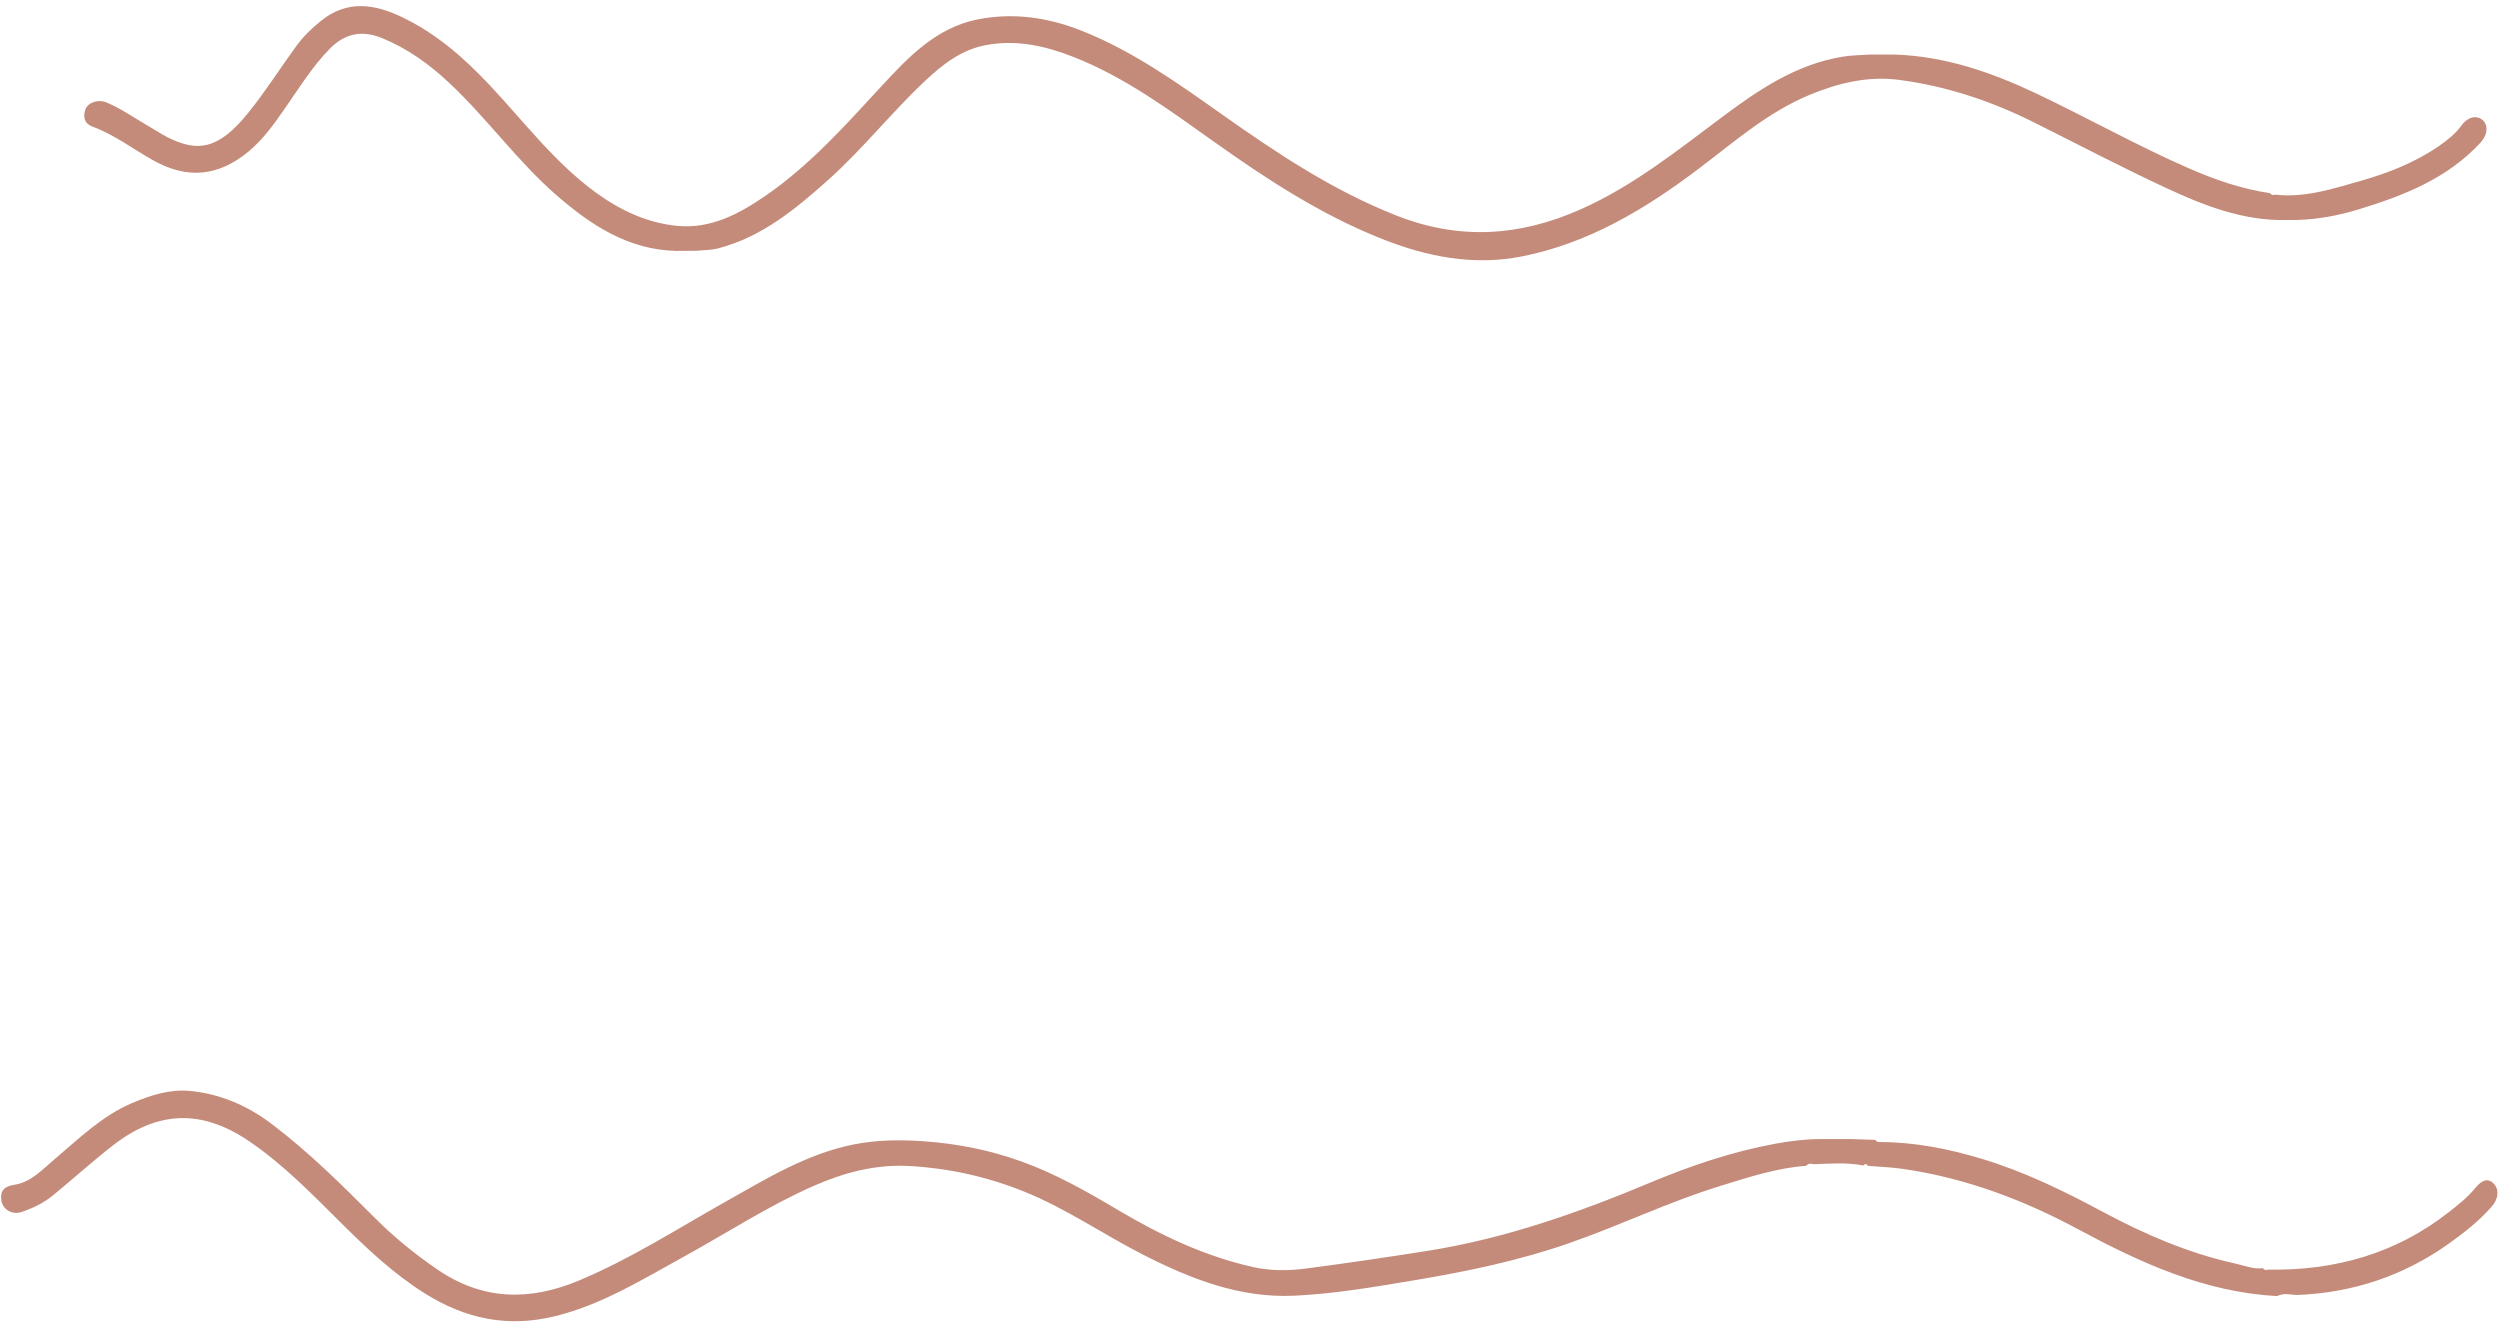 <?xml version="1.0" encoding="UTF-8" standalone="no"?><svg xmlns="http://www.w3.org/2000/svg" xmlns:xlink="http://www.w3.org/1999/xlink" fill="#000000" height="481.6" id="Text" preserveAspectRatio="xMidYMid meet" version="1.1" viewBox="46.9 259.3 906.7 481.6" width="906.7" x="0" xml:space="preserve" y="0" zoomAndPan="magnify"><g fill="#c48b7a" id="change1_1"><path d="M292.07,350.3c-17.29-0.43-30.71-9.26-43.16-20.04c-14.36-12.44-25.38-28.11-39.24-41.04 c-7.19-6.71-15.01-12.36-24.22-16.11c-7.3-2.97-13.47-1.69-18.87,3.79c-6.59,6.69-11.43,14.7-16.77,22.33 c-3.78,5.4-7.58,10.72-12.75,15.01c-10.98,9.1-22.3,10.13-34.61,3.2c-7.36-4.14-14.13-9.33-22.16-12.29 c-2.8-1.03-3.32-3.47-2.45-6.08c0.88-2.61,4.66-3.9,7.71-2.61c5.45,2.29,10.26,5.75,15.36,8.67c2.24,1.28,4.39,2.75,6.69,3.91 c10.88,5.51,18.45,4.63,29.26-8.73c6.3-7.79,11.67-16.32,17.59-24.42c2.55-3.49,5.67-6.49,9.06-9.18 c9.39-7.45,19.18-5.99,29.12-1.24c12.24,5.84,22.26,14.53,31.49,24.3c12.69,13.44,23.82,28.42,38.96,39.42 c8.86,6.44,18.65,11.01,29.56,12.04c12.09,1.14,22.38-4.39,31.93-10.96c15.84-10.9,28.59-25.13,41.54-39.18 c9.91-10.75,20.15-21.75,35.39-24.76c12.9-2.55,25.51-0.75,37.87,4.18c18.48,7.38,34.45,18.78,50.5,30.12 c20.06,14.18,40.37,27.74,63.49,36.84c22.83,8.99,44.6,7.6,66.72-2.21c19.02-8.43,34.99-21.25,51.4-33.51 c13.3-9.94,26.93-19.17,43.79-21.91c3.24-0.53,6.57-0.52,9.86-0.76c2.98,0,5.96,0,8.94-0.01c18.26,0.63,35.12,6.43,51.41,14.16 c18.53,8.8,36.44,18.87,55.25,27.1c9.46,4.14,19.19,7.51,29.47,9.02c0.48,0.67,1.12,0.81,1.87,0.54 c10.72,1.21,20.74-2.08,30.79-4.93c10.12-2.87,19.86-6.68,28.61-12.71c3.1-2.13,5.95-4.43,8.21-7.51c2.32-3.16,5.66-3.79,7.74-1.79 c2.03,1.94,1.62,5.34-0.84,8.02c-12.06,13.1-27.9,19.27-44.38,24.3c-7.31,2.23-14.75,3.6-22.4,3.81c-1.52,0-3.04,0.01-4.56,0.02 c-15.38,0.13-29.31-5.39-42.85-11.69c-16.13-7.5-31.9-15.78-47.82-23.74c-15.52-7.76-31.82-13.18-49.02-15.42 c-11.2-1.46-22.03,1.18-32.34,5.45c-15.19,6.28-27.44,17.14-40.35,26.88c-19.32,14.59-39.77,26.87-63.82,31.68 c-17.71,3.54-34.67,0.17-51.32-6.48c-21.95-8.76-41.44-21.52-60.56-35.1c-16.26-11.55-32.32-23.47-51.14-30.82 c-10.2-3.99-20.54-6.26-31.53-4.21c-9.05,1.69-15.86,7.12-22.28,13.17c-12.14,11.44-22.5,24.62-34.95,35.74 c-11.8,10.54-23.96,20.61-39.78,24.79c-2.7,0.71-5.4,0.63-8.11,0.9C296.93,350.27,294.5,350.28,292.07,350.3z" fill="inherit"/><path d="M722.68,682.01c-5.97-1.19-11.98-0.68-17.99-0.47c-1-0.28-1.96-0.36-2.7,0.58 c-10.69,0.75-20.79,4.12-30.91,7.22c-18.69,5.72-36.33,14.28-54.76,20.72c-18.33,6.41-37.23,10.35-56.36,13.55 c-14.53,2.43-29.05,4.95-43.76,5.62c-19.68,0.9-37.38-6.06-54.57-14.8c-14.57-7.42-28.07-16.84-43.33-22.98 c-13.43-5.41-27.37-8.49-41.77-9.27c-12.11-0.65-23.54,2.39-34.63,7.27c-16.36,7.2-31.27,16.99-46.86,25.55 c-15.07,8.28-29.64,17.39-46.69,21.62c-17.17,4.27-32.54,1.05-47.26-8.15c-11.43-7.15-21.1-16.31-30.57-25.71 c-10.6-10.53-21.01-21.27-33.45-29.68c-17.06-11.53-32.98-11.02-49.3,1.7c-7.34,5.73-14.27,11.99-21.47,17.91 c-3.46,2.85-7.47,4.85-11.73,6.22c-3.31,1.06-6.7-0.96-7.18-4.23c-0.52-3.52,1.08-5.13,4.7-5.68c6.15-0.93,10.19-5.58,14.66-9.33 c8.88-7.47,17.16-15.7,28.12-20.34c6.69-2.83,13.66-5.04,20.82-4.37c11,1.02,20.94,5.29,29.86,12.06 c13.55,10.28,25.54,22.23,37.52,34.21c6.92,6.91,14.44,13.02,22.55,18.55c16.52,11.27,33.54,11.38,51.37,3.9 c18.61-7.81,35.54-18.7,53.04-28.54c14.9-8.38,29.55-17.42,46.57-20.79c8.33-1.65,16.87-1.75,25.54-1.12 c12.09,0.88,23.69,3.19,35,7.24c12.36,4.43,23.75,10.86,34.99,17.54c15.5,9.21,31.67,16.92,49.34,20.85 c6.2,1.38,12.59,1.37,19.12,0.51c14.78-1.94,29.51-4.1,44.23-6.44c27.99-4.45,54.43-13.76,80.45-24.66 c14.71-6.16,29.81-11.28,45.54-14.17c5.33-0.98,10.74-1.66,16.19-1.67c3.84,0,7.68,0,11.52,0c2.82,0.09,5.65,0.18,8.47,0.27 c0.41,0.64,1.01,0.86,1.74,0.8c12.49,0.01,24.62,2.42,36.49,5.95c15.58,4.64,30.14,11.76,44.43,19.42 c15.21,8.16,30.95,14.94,47.89,18.68c3.33,0.73,6.52,2.16,10.04,1.69c0.47,0.66,1.1,0.81,1.85,0.53 c24.25,0.42,46.41-5.74,65.69-20.92c3.27-2.57,6.55-5.13,9.22-8.35c1.99-2.39,4.46-4.66,7.09-1.79c2.12,2.31,1.33,5.71-0.74,8.09 c-4.54,5.22-9.97,9.48-15.57,13.48c-16.53,11.81-35.03,17.93-55.31,18.7c-2.36-0.15-4.76-0.82-7.05,0.4 c-26.29-1.43-49.46-12.03-72.15-24.24c-19.92-10.72-40.9-18.6-63.41-21.88c-4.23-0.62-8.54-0.76-12.81-1.12 C723.88,681.34,723.31,681.28,722.68,682.01z" fill="inherit"/></g></svg>